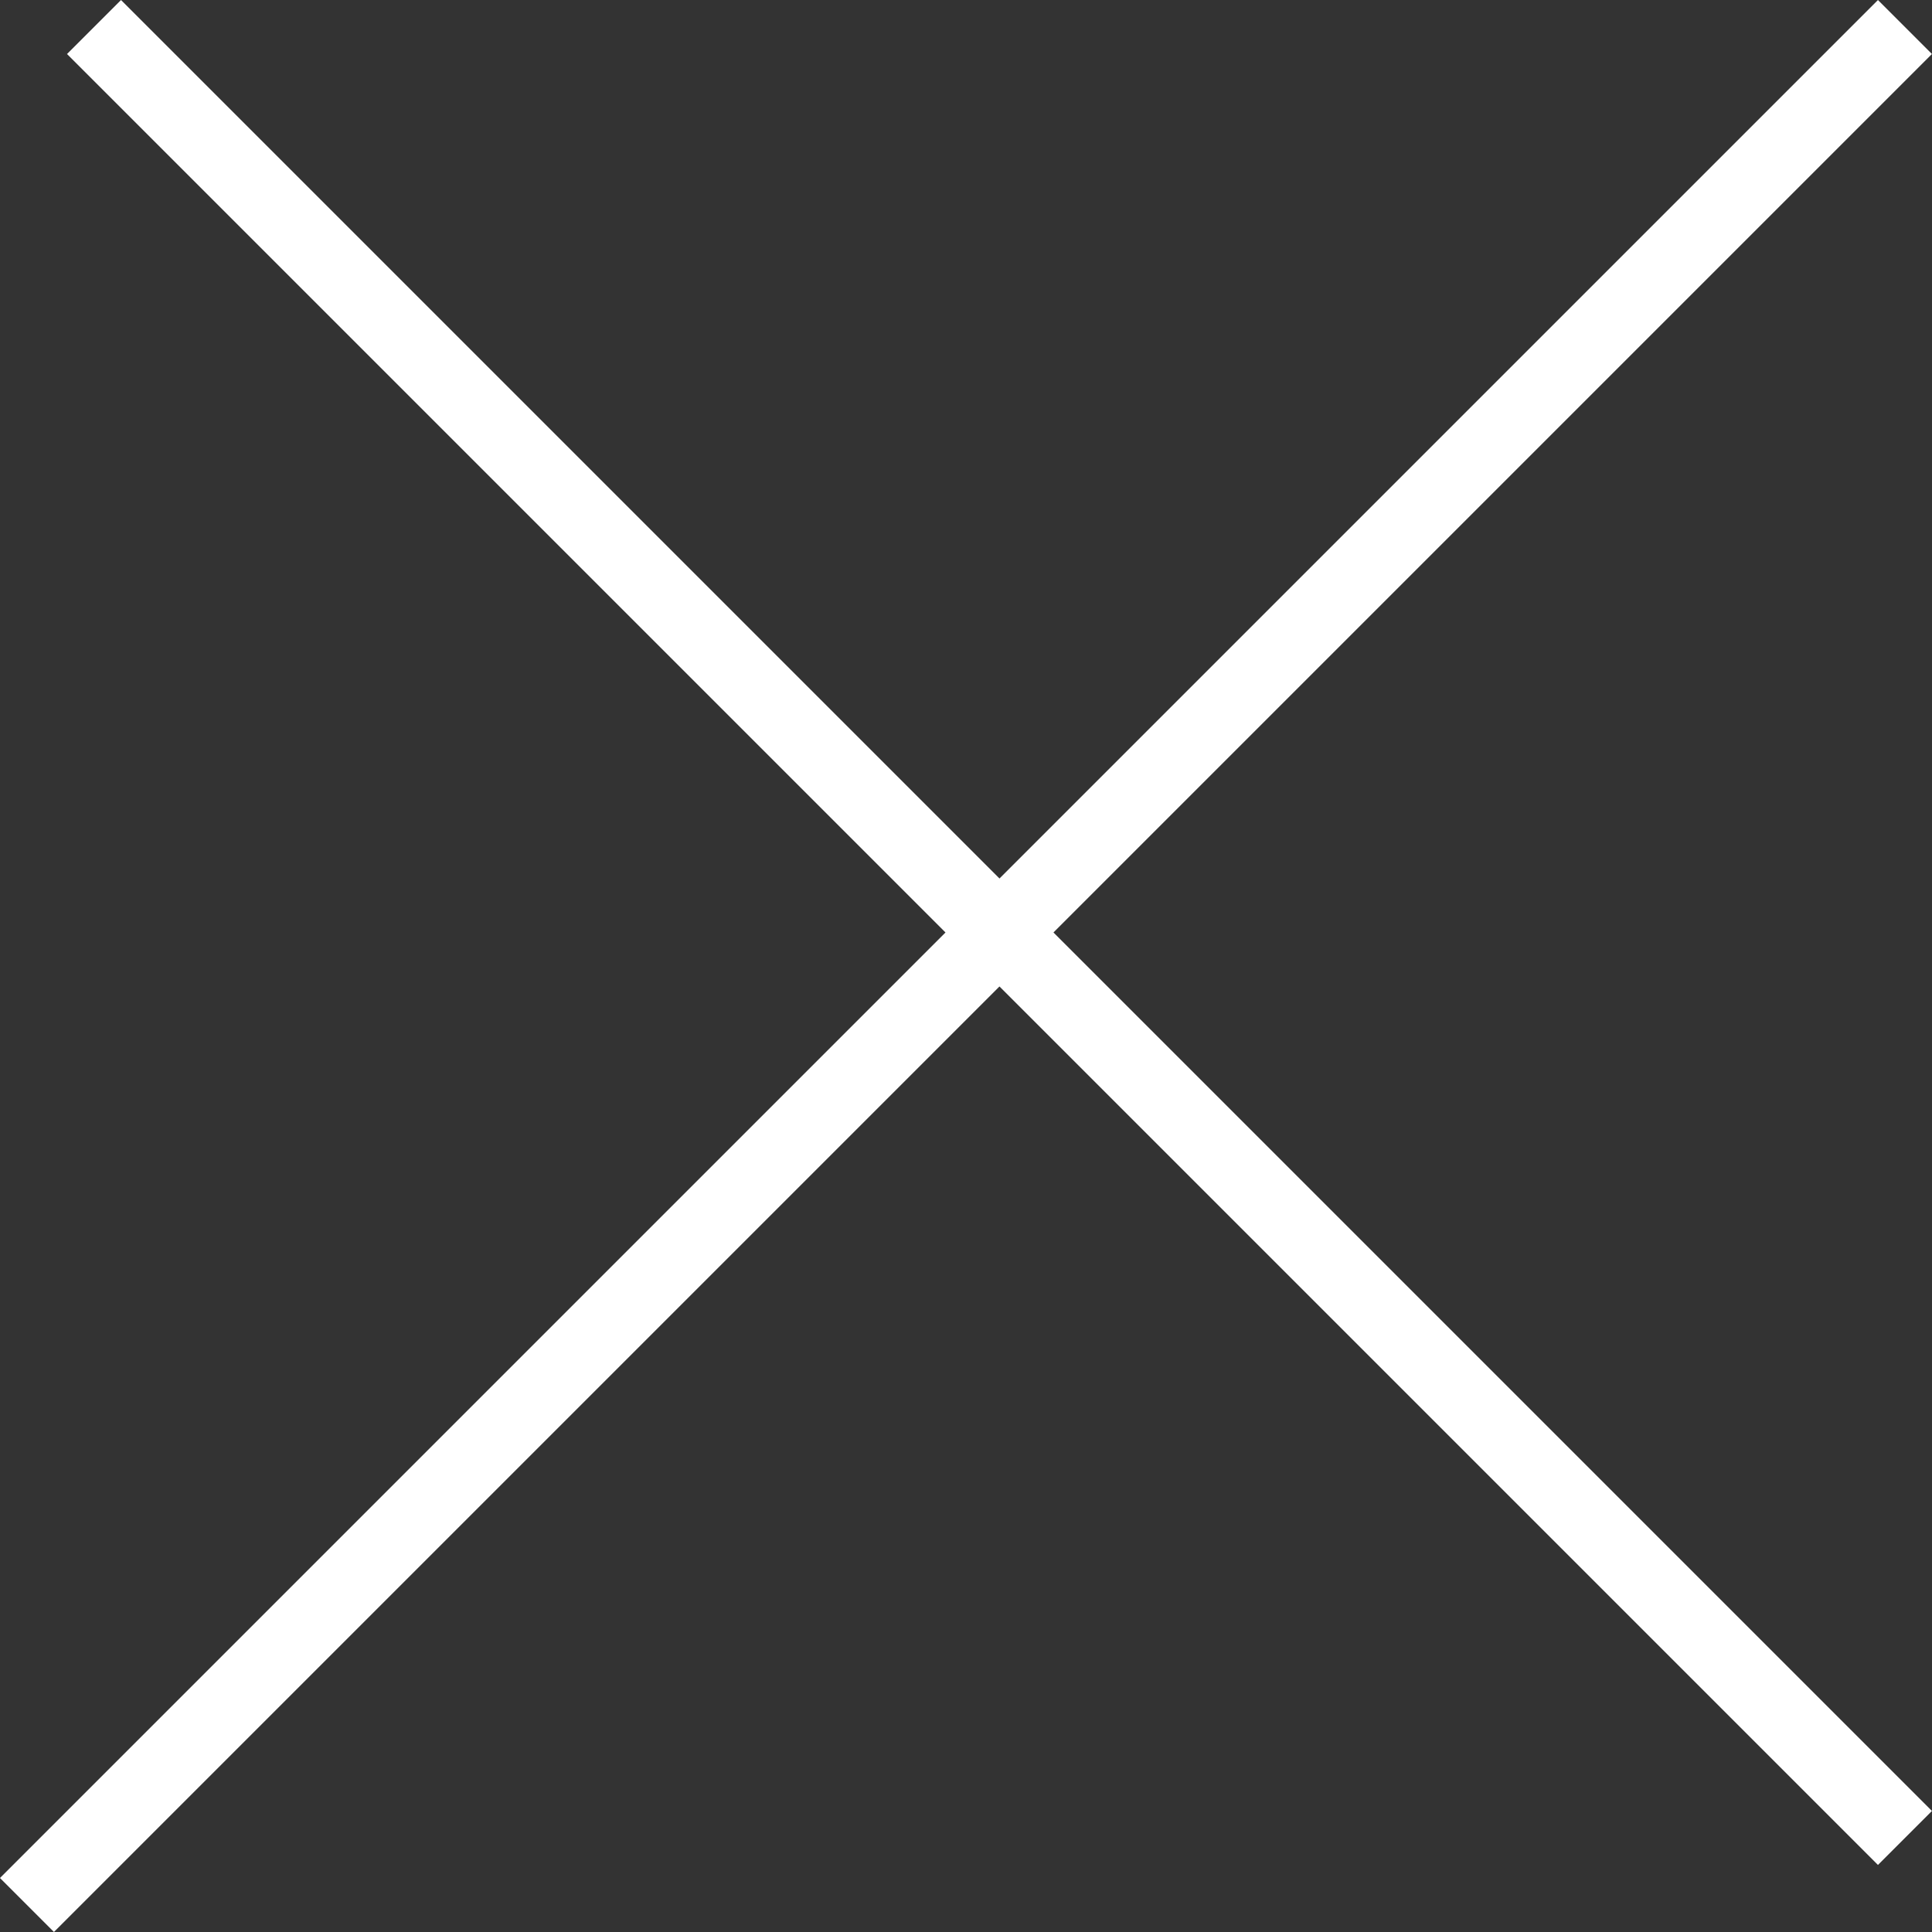 <svg xmlns="http://www.w3.org/2000/svg" width="25.305" height="25.305" viewBox="0 0 25.305 25.305">
  <rect x="0" y="0" width="25.305" height="25.305" fill="#333333" stroke="none"/>
  <g id="Group_710" data-name="Group 710" transform="translate(-5756.749 -3242.428) rotate(-45)">
    <line id="Line_17" data-name="Line 17" y2="33.544" transform="translate(1778.514 6364.5)" fill="none" stroke="#ffffff" stroke-width="1"/>
    <line id="Line_18" data-name="Line 18" x2="34.786" transform="translate(1760.5 6381.272)" fill="none" stroke="#ffffff" stroke-width="1"/>
  </g>
</svg>
